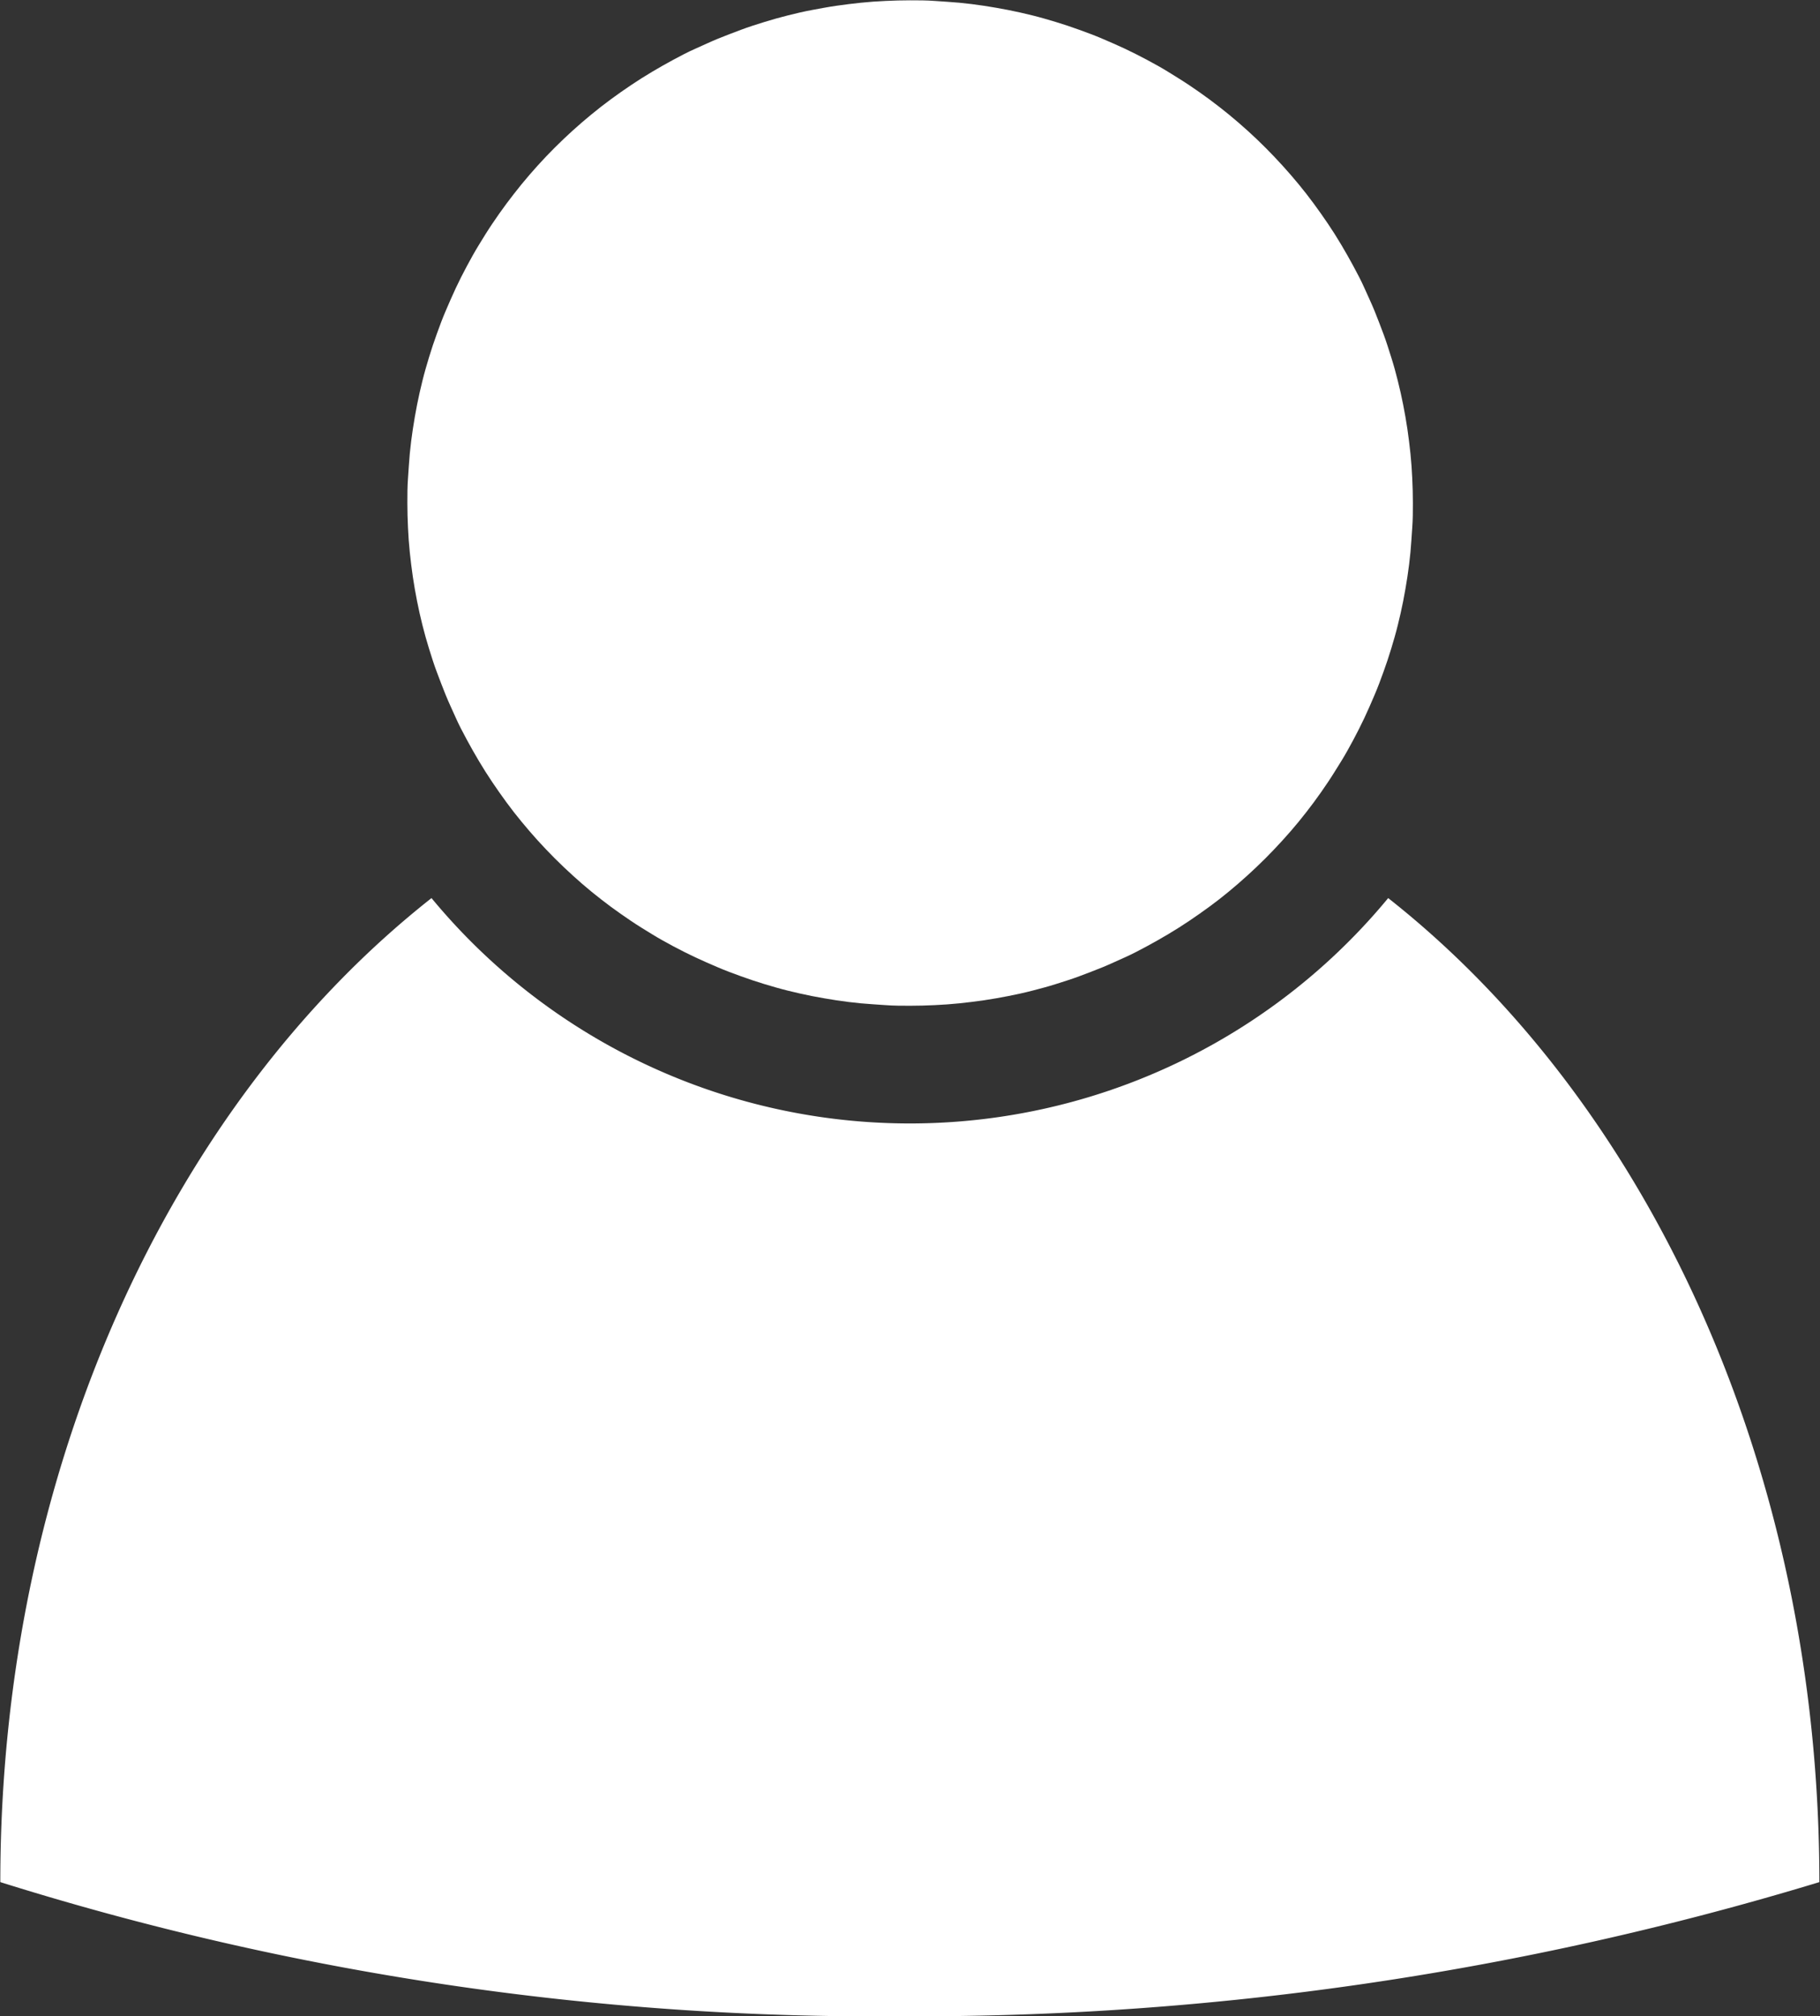 <svg id="Zalogowany" xmlns="http://www.w3.org/2000/svg" xmlns:xlink="http://www.w3.org/1999/xlink" width="23.295" height="25.803" viewBox="0 0 23.295 25.803">
  <rect x="0" y="0" width="23.295" height="25.803" fill="#333333" stroke="none"/>
  <defs>
    <clipPath id="clip-path">
      <path id="Path_5" data-name="Path 5" d="M258.8,387h23.295v14.335H258.8Zm0,0" transform="translate(-258.797 -387)" fill="#fff"/>
    </clipPath>
  </defs>
  <g id="Group_2" data-name="Group 2" transform="translate(0 11.468)" clip-path="url(#clip-path)">
    <path id="Path_4" data-name="Path 4" d="M282.149,399.9c0-5.32-2.206-9.984-5.519-12.594a7.94,7.94,0,0,1-12.245,0c-3.312,2.61-5.519,7.274-5.519,12.594a37.4,37.4,0,0,0,11.534,1.717A39.763,39.763,0,0,0,282.149,399.9Zm0,0" transform="translate(-258.862 -387.28)" fill="#fff"/>
  </g>
  <path id="Path_6" data-name="Path 6" d="M337.082,249.437c0,.105,0,.211-.008.316s-.013.21-.023.315-.023.209-.039.314-.034.208-.054.311-.044.206-.069.308-.054.2-.084.3-.064.2-.1.3-.073.2-.114.295-.083.194-.128.289-.092.189-.142.282-.1.185-.156.275-.11.179-.169.267-.119.174-.182.259-.128.168-.194.249-.136.161-.207.239-.143.154-.218.229-.151.147-.229.218-.158.14-.239.207-.164.132-.249.194-.171.123-.259.182-.176.115-.267.169-.182.106-.275.156-.187.1-.282.142-.191.088-.289.128-.2.078-.295.114-.2.068-.3.1-.2.058-.3.084-.205.049-.308.069-.207.039-.311.054-.209.028-.314.039-.21.018-.315.023-.21.008-.316.008-.211,0-.316-.008-.21-.013-.315-.023-.209-.023-.314-.039-.208-.034-.311-.054-.206-.044-.308-.069-.2-.054-.3-.084-.2-.064-.3-.1-.2-.073-.295-.114-.194-.083-.289-.128-.19-.092-.283-.142-.184-.1-.275-.156-.18-.11-.267-.169-.174-.119-.259-.182-.168-.128-.249-.194-.161-.136-.239-.207-.154-.143-.229-.218-.147-.151-.218-.229-.139-.158-.206-.239-.132-.164-.194-.249-.123-.171-.182-.259-.115-.176-.169-.267-.106-.182-.156-.275-.1-.187-.142-.282-.088-.191-.128-.289-.078-.2-.114-.295-.069-.2-.1-.3-.059-.2-.084-.3-.049-.205-.069-.308-.039-.207-.054-.311-.028-.209-.039-.314-.018-.21-.023-.315-.008-.21-.008-.316,0-.211.008-.316.013-.21.023-.315.023-.209.039-.314.034-.208.054-.311.044-.206.069-.308.054-.2.084-.3.064-.2.1-.3.073-.2.114-.295.083-.193.128-.289.092-.189.142-.282.1-.184.156-.275.11-.18.169-.267.119-.174.182-.258.128-.168.194-.249.136-.161.206-.239.143-.154.218-.229.151-.147.229-.218.158-.139.239-.206.165-.132.249-.194.171-.123.259-.182.176-.115.267-.169.182-.106.275-.156.187-.1.283-.142.191-.088.289-.128.2-.078.295-.114.2-.069.3-.1.2-.059.3-.084.2-.049.308-.069.207-.039.311-.054.209-.028.314-.039.21-.018.315-.023.21-.008.316-.008.211,0,.316.008.21.013.315.023.209.023.314.039.208.034.311.054.206.044.308.069.2.054.3.084.2.064.3.1.2.073.295.114.194.083.289.128.189.092.282.142.185.1.275.156.179.11.267.169.174.119.259.182.168.128.249.194.161.136.239.206.154.143.229.218.147.151.218.229.14.158.207.239.132.165.194.249.123.171.182.258.115.176.169.267.106.182.156.275.1.187.142.282.088.191.128.289.078.2.114.295.068.2.1.3.059.2.084.3.049.205.069.308.039.207.054.311.028.209.039.314.018.21.023.315S337.082,249.332,337.082,249.437Zm0,0" transform="translate(-318.998 -243)" fill="#fff"/>
</svg>
